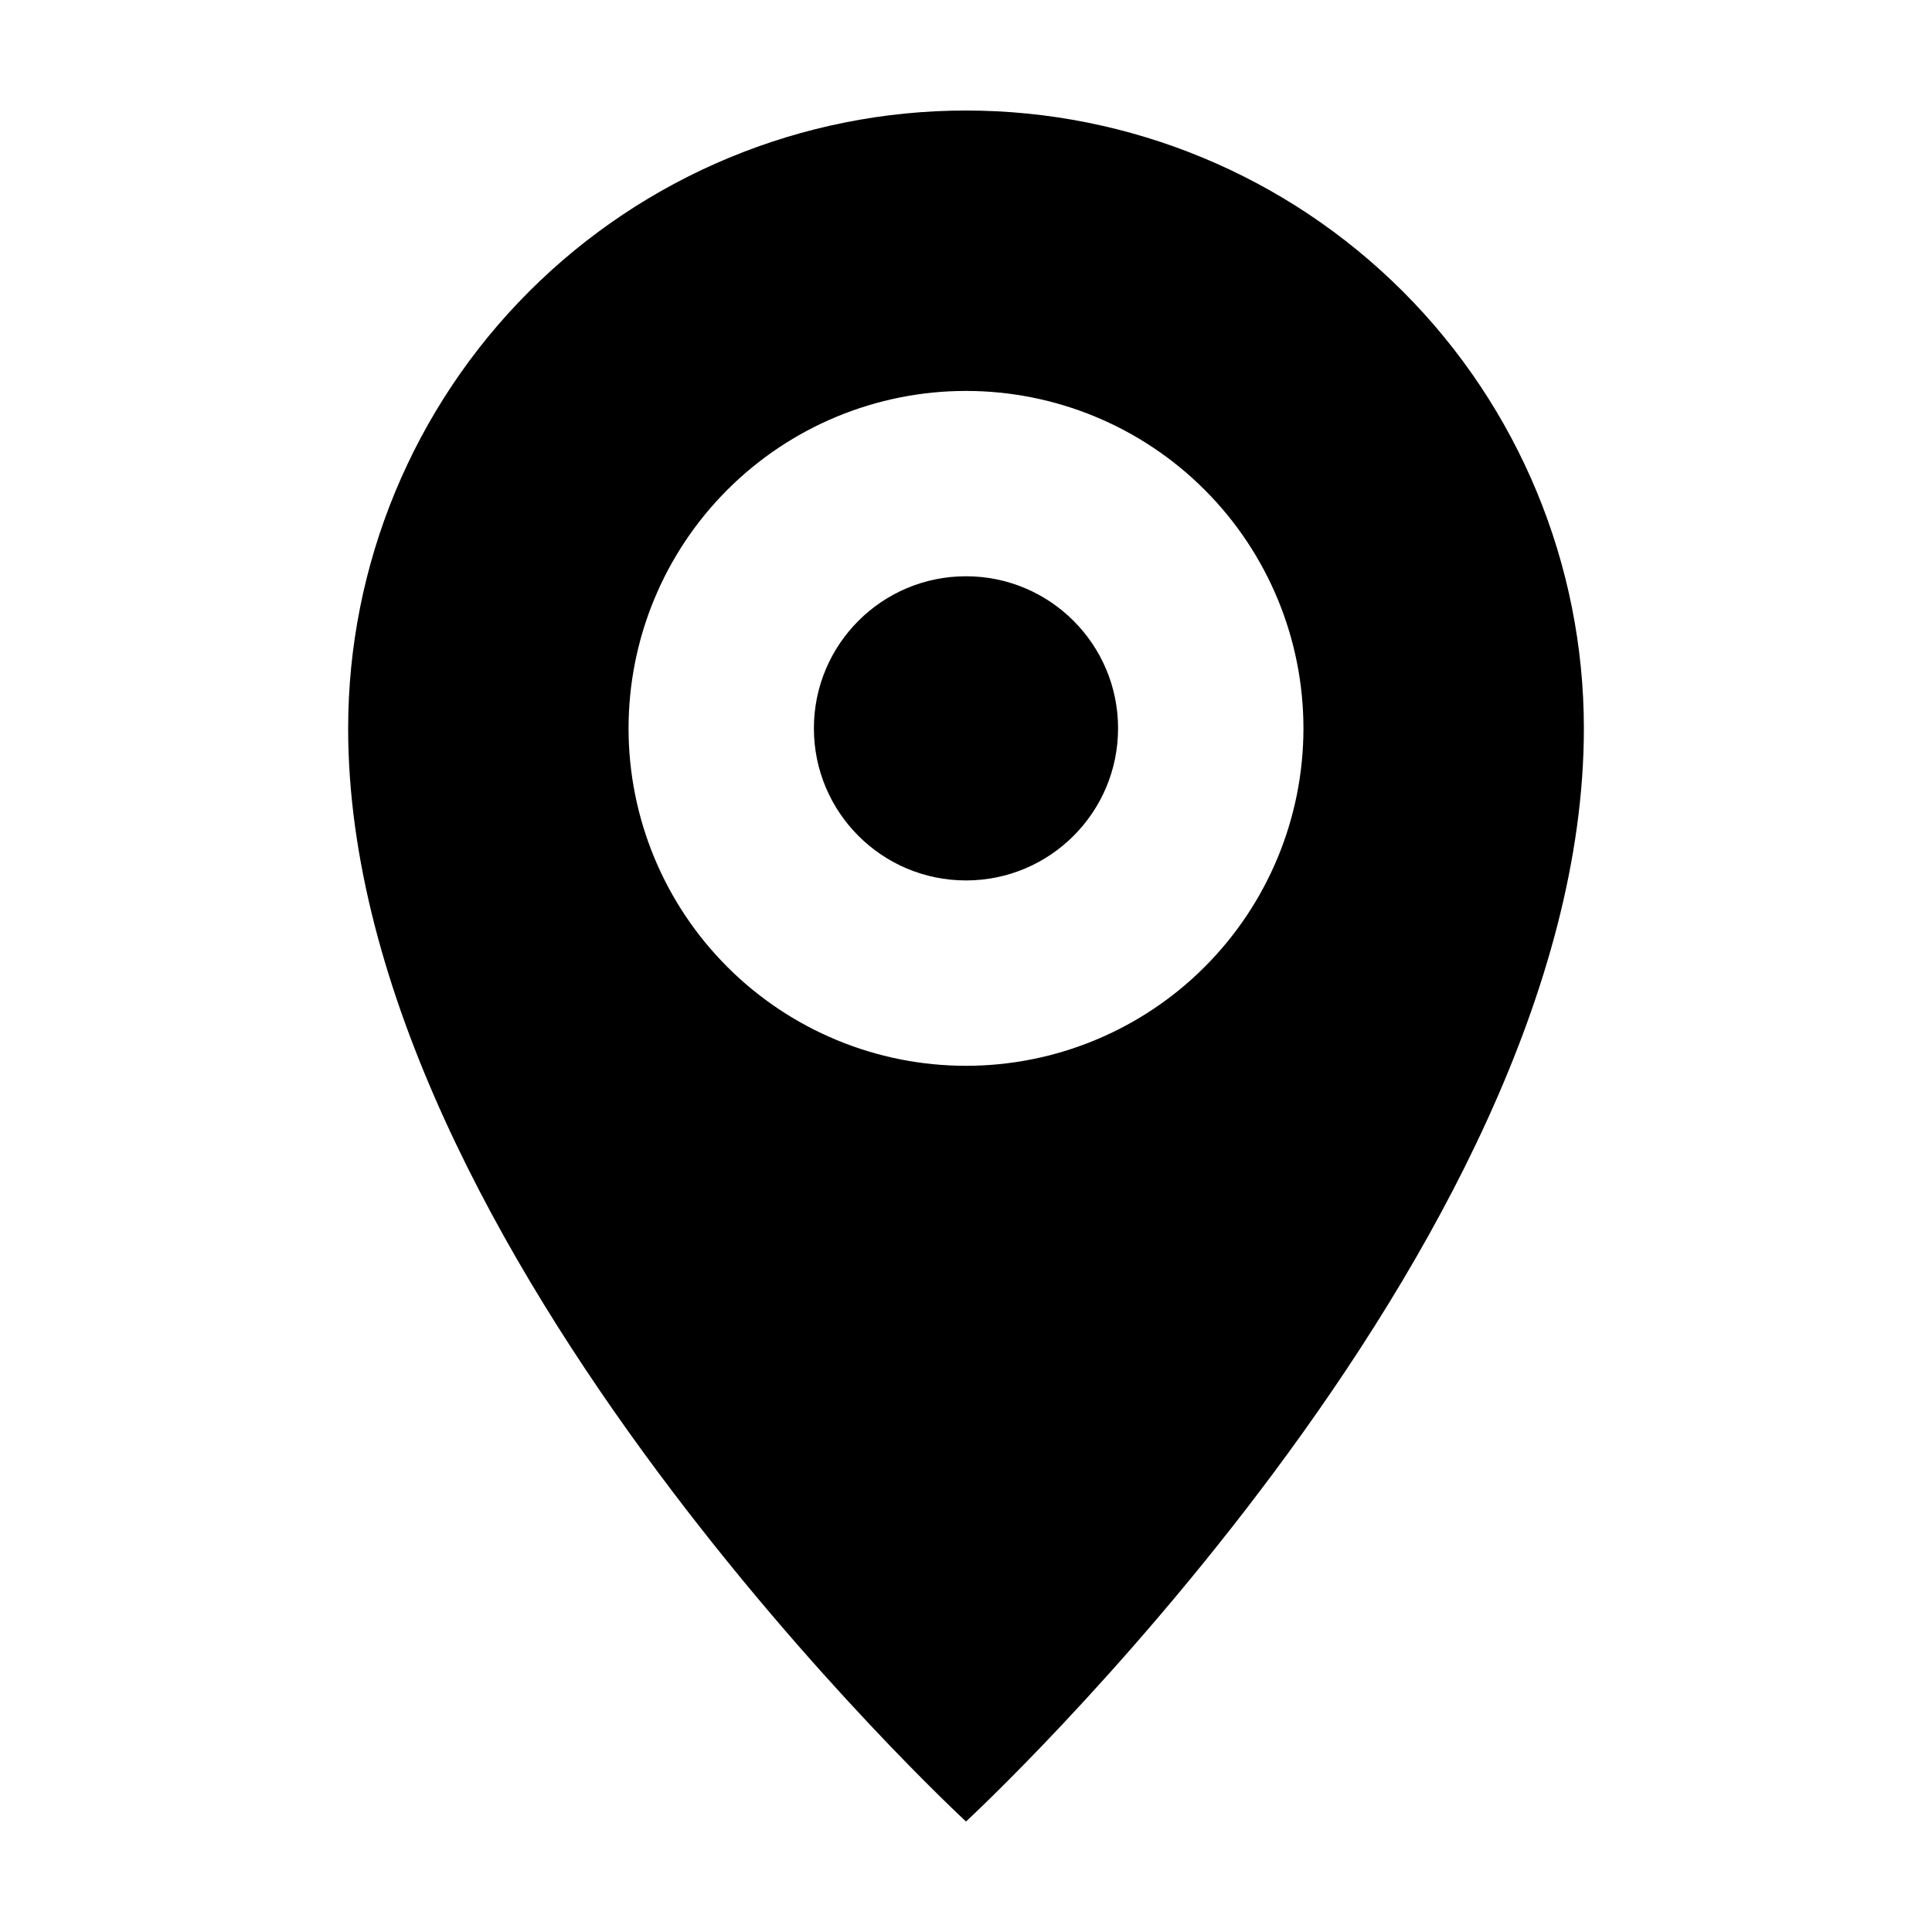 <?xml version="1.0" encoding="UTF-8"?>
<!-- The Best Svg Icon site in the world: iconSvg.co, Visit us! https://iconsvg.co -->
<svg fill="#000000" width="800px" height="800px" version="1.1" viewBox="144 144 512 512" xmlns="http://www.w3.org/2000/svg">
 <g>
  <path d="m400 173.29c-43.426 0-85.074 17.25-115.78 47.957-30.707 30.707-47.957 72.355-47.957 115.78 0 138.55 163.74 289.69 163.74 289.69s163.74-151.14 163.74-289.69c0-43.426-17.254-85.074-47.961-115.78-30.707-30.707-72.352-47.957-115.78-47.957zm0 253.16c-23.719 0-46.465-9.422-63.234-26.191-16.773-16.773-26.191-39.52-26.191-63.234 0-23.719 9.418-46.465 26.191-63.234 16.77-16.77 39.516-26.191 63.234-26.191 23.715 0 46.461 9.422 63.23 26.191 16.773 16.77 26.195 39.516 26.195 63.234 0 23.715-9.422 46.461-26.195 63.234-16.77 16.77-39.516 26.191-63.23 26.191z"/>
  <path d="m440.3 337.02c0 22.258-18.047 40.305-40.305 40.305-22.262 0-40.305-18.047-40.305-40.305 0-22.262 18.043-40.305 40.305-40.305 22.258 0 40.305 18.043 40.305 40.305"/>
 </g>
</svg>